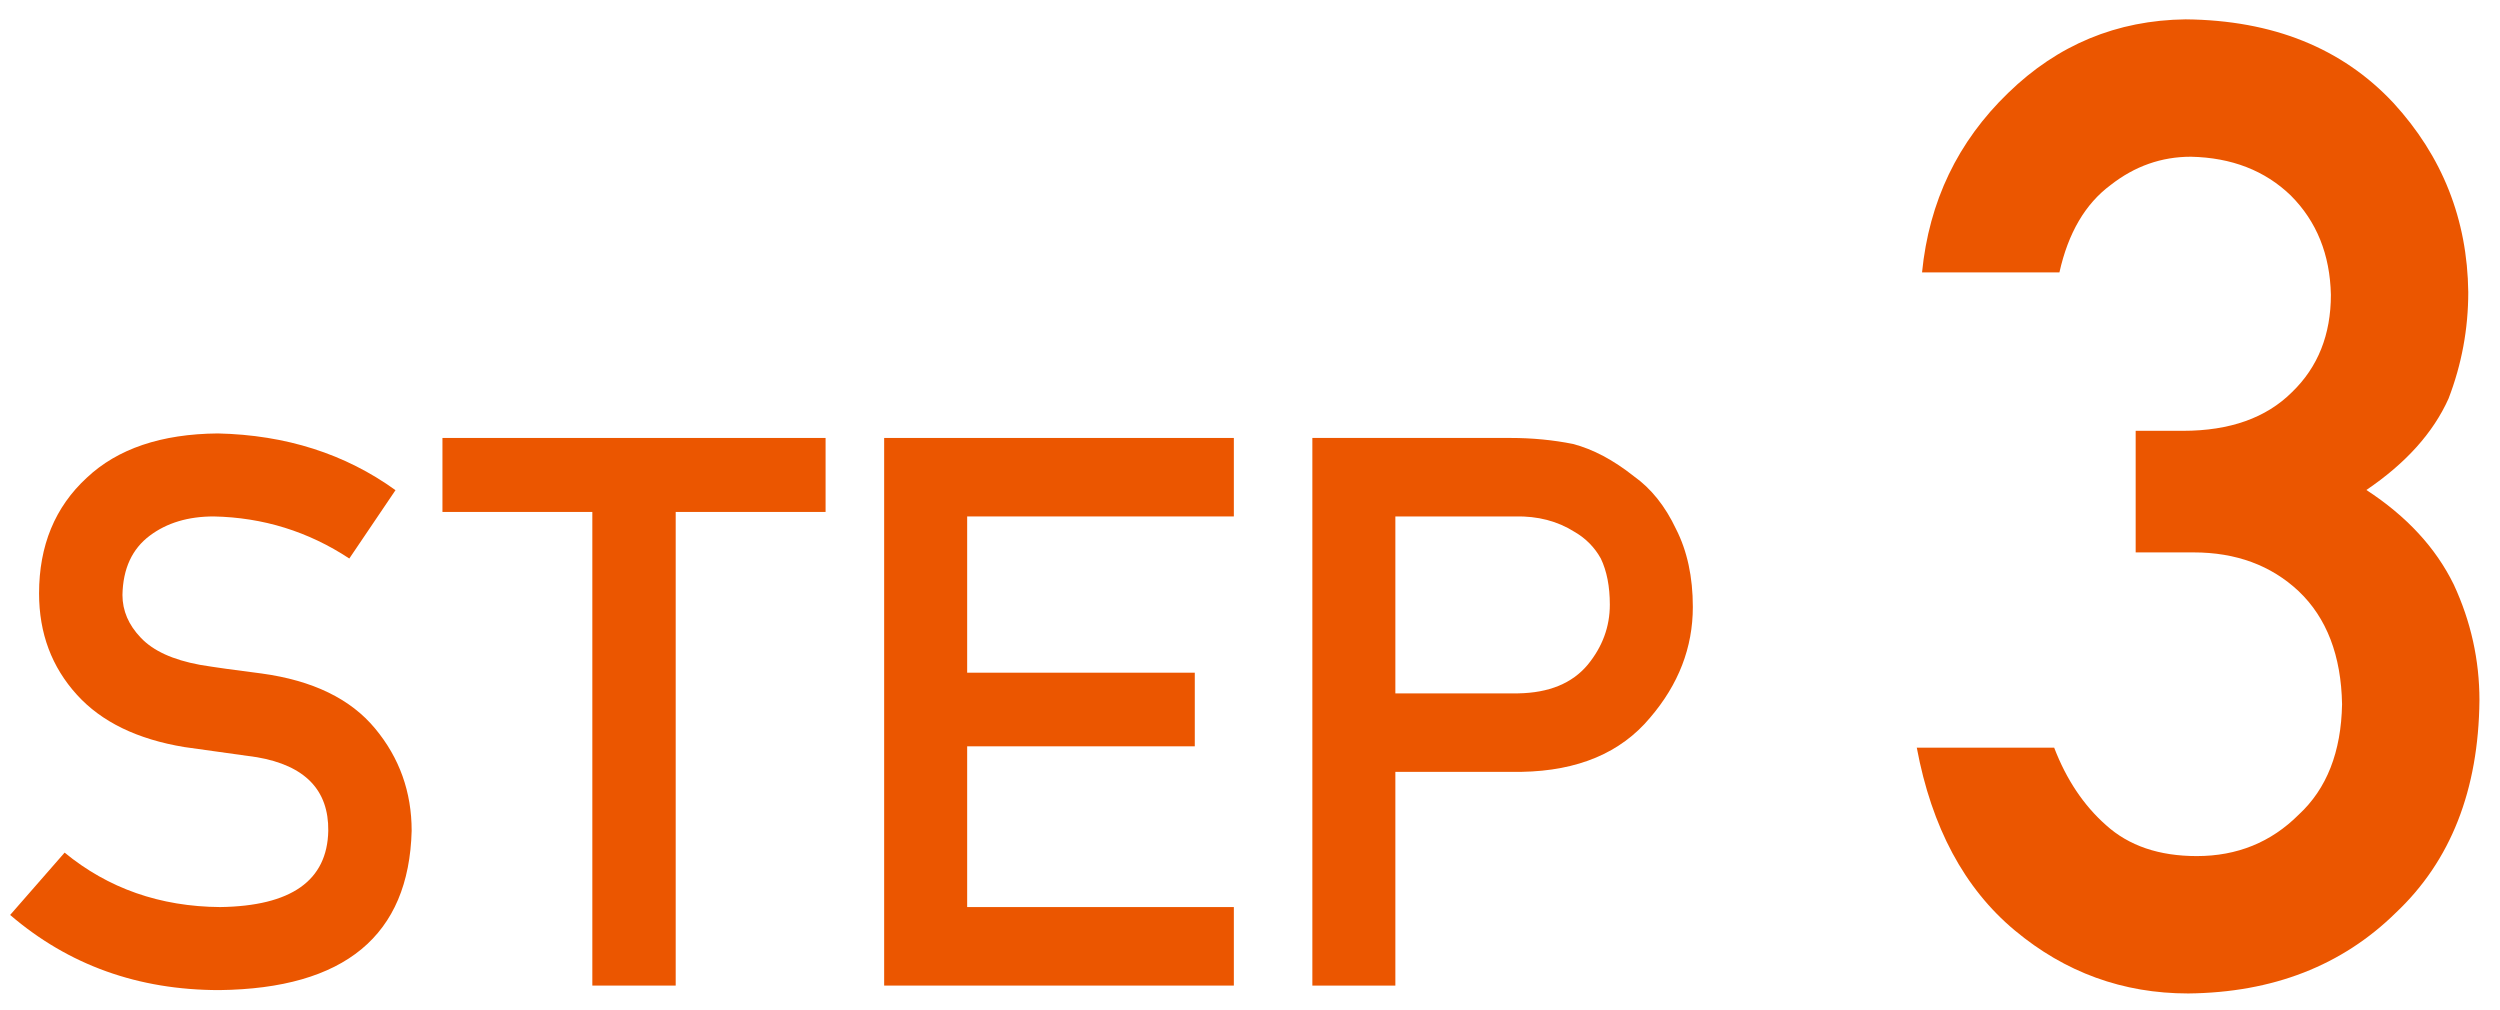 <svg width="104" height="42" viewBox="0 0 104 42" fill="none" xmlns="http://www.w3.org/2000/svg">
<path d="M88.844 22.98V17.922H90.812C92.763 17.922 94.276 17.384 95.352 16.309C96.427 15.27 96.965 13.921 96.965 12.262C96.928 10.585 96.372 9.208 95.297 8.133C94.221 7.094 92.836 6.556 91.141 6.52C89.919 6.52 88.807 6.911 87.805 7.695C86.747 8.479 86.037 9.691 85.672 11.332H79.957C80.249 8.379 81.443 5.891 83.539 3.867C85.599 1.862 88.06 0.841 90.922 0.805C94.549 0.841 97.43 1.999 99.562 4.277C101.604 6.501 102.643 9.126 102.68 12.152C102.68 13.684 102.406 15.16 101.859 16.582C101.221 18.004 100.082 19.271 98.441 20.383C100.118 21.477 101.331 22.789 102.078 24.32C102.789 25.852 103.145 27.456 103.145 29.133C103.108 32.87 101.951 35.814 99.672 37.965C97.43 40.171 94.549 41.292 91.031 41.328C88.315 41.328 85.909 40.453 83.812 38.703C81.716 36.953 80.358 34.419 79.738 31.102H85.453C85.963 32.432 86.684 33.508 87.613 34.328C88.561 35.185 89.819 35.613 91.387 35.613C93.064 35.613 94.477 35.039 95.625 33.891C96.792 32.815 97.393 31.284 97.43 29.297C97.393 27.273 96.792 25.706 95.625 24.594C94.477 23.518 93.018 22.98 91.25 22.98H88.844Z" fill="#EB5600"/>
<path d="M58.047 21.484V28.844H63.156C64.438 28.823 65.401 28.427 66.047 27.656C66.662 26.906 66.969 26.073 66.969 25.156C66.969 24.396 66.844 23.755 66.594 23.234C66.333 22.766 65.969 22.396 65.5 22.125C64.792 21.677 63.969 21.463 63.031 21.484H58.047ZM54.594 41V18.219H62.844C63.74 18.219 64.604 18.302 65.438 18.469C66.271 18.688 67.115 19.135 67.969 19.812C68.688 20.323 69.271 21.052 69.719 22C70.188 22.917 70.422 24 70.422 25.25C70.422 26.938 69.828 28.474 68.641 29.859C67.422 31.318 65.641 32.068 63.297 32.109H58.047V41H54.594Z" fill="#EB5600"/>
<path d="M36.781 41V18.219H51.328V21.484H40.234V27.984H49.703V31.047H40.234V37.734H51.328V41H36.781Z" fill="#EB5600"/>
<path d="M24.641 41V21.297H18.406V18.219H34.344V21.297H28.109V41H24.641Z" fill="#EB5600"/>
<path d="M2.688 35.469C4.5 36.958 6.656 37.714 9.156 37.734C12.115 37.693 13.615 36.635 13.656 34.562C13.677 32.865 12.688 31.844 10.688 31.5C9.771 31.375 8.766 31.234 7.672 31.078C5.714 30.755 4.224 30.031 3.203 28.906C2.151 27.75 1.625 26.344 1.625 24.688C1.625 22.698 2.286 21.094 3.609 19.875C4.891 18.667 6.708 18.052 9.062 18.031C11.896 18.094 14.359 18.88 16.453 20.391L14.531 23.234C12.823 22.109 10.943 21.526 8.891 21.484C7.828 21.484 6.943 21.75 6.234 22.281C5.495 22.833 5.115 23.656 5.094 24.75C5.094 25.406 5.349 26 5.859 26.531C6.37 27.073 7.188 27.448 8.312 27.656C8.938 27.76 9.792 27.88 10.875 28.016C13.01 28.307 14.588 29.073 15.609 30.312C16.62 31.531 17.125 32.948 17.125 34.562C17.01 38.917 14.344 41.125 9.125 41.188C5.75 41.188 2.849 40.146 0.422 38.062L2.688 35.469Z" fill="#EB5600"/>
</svg>

